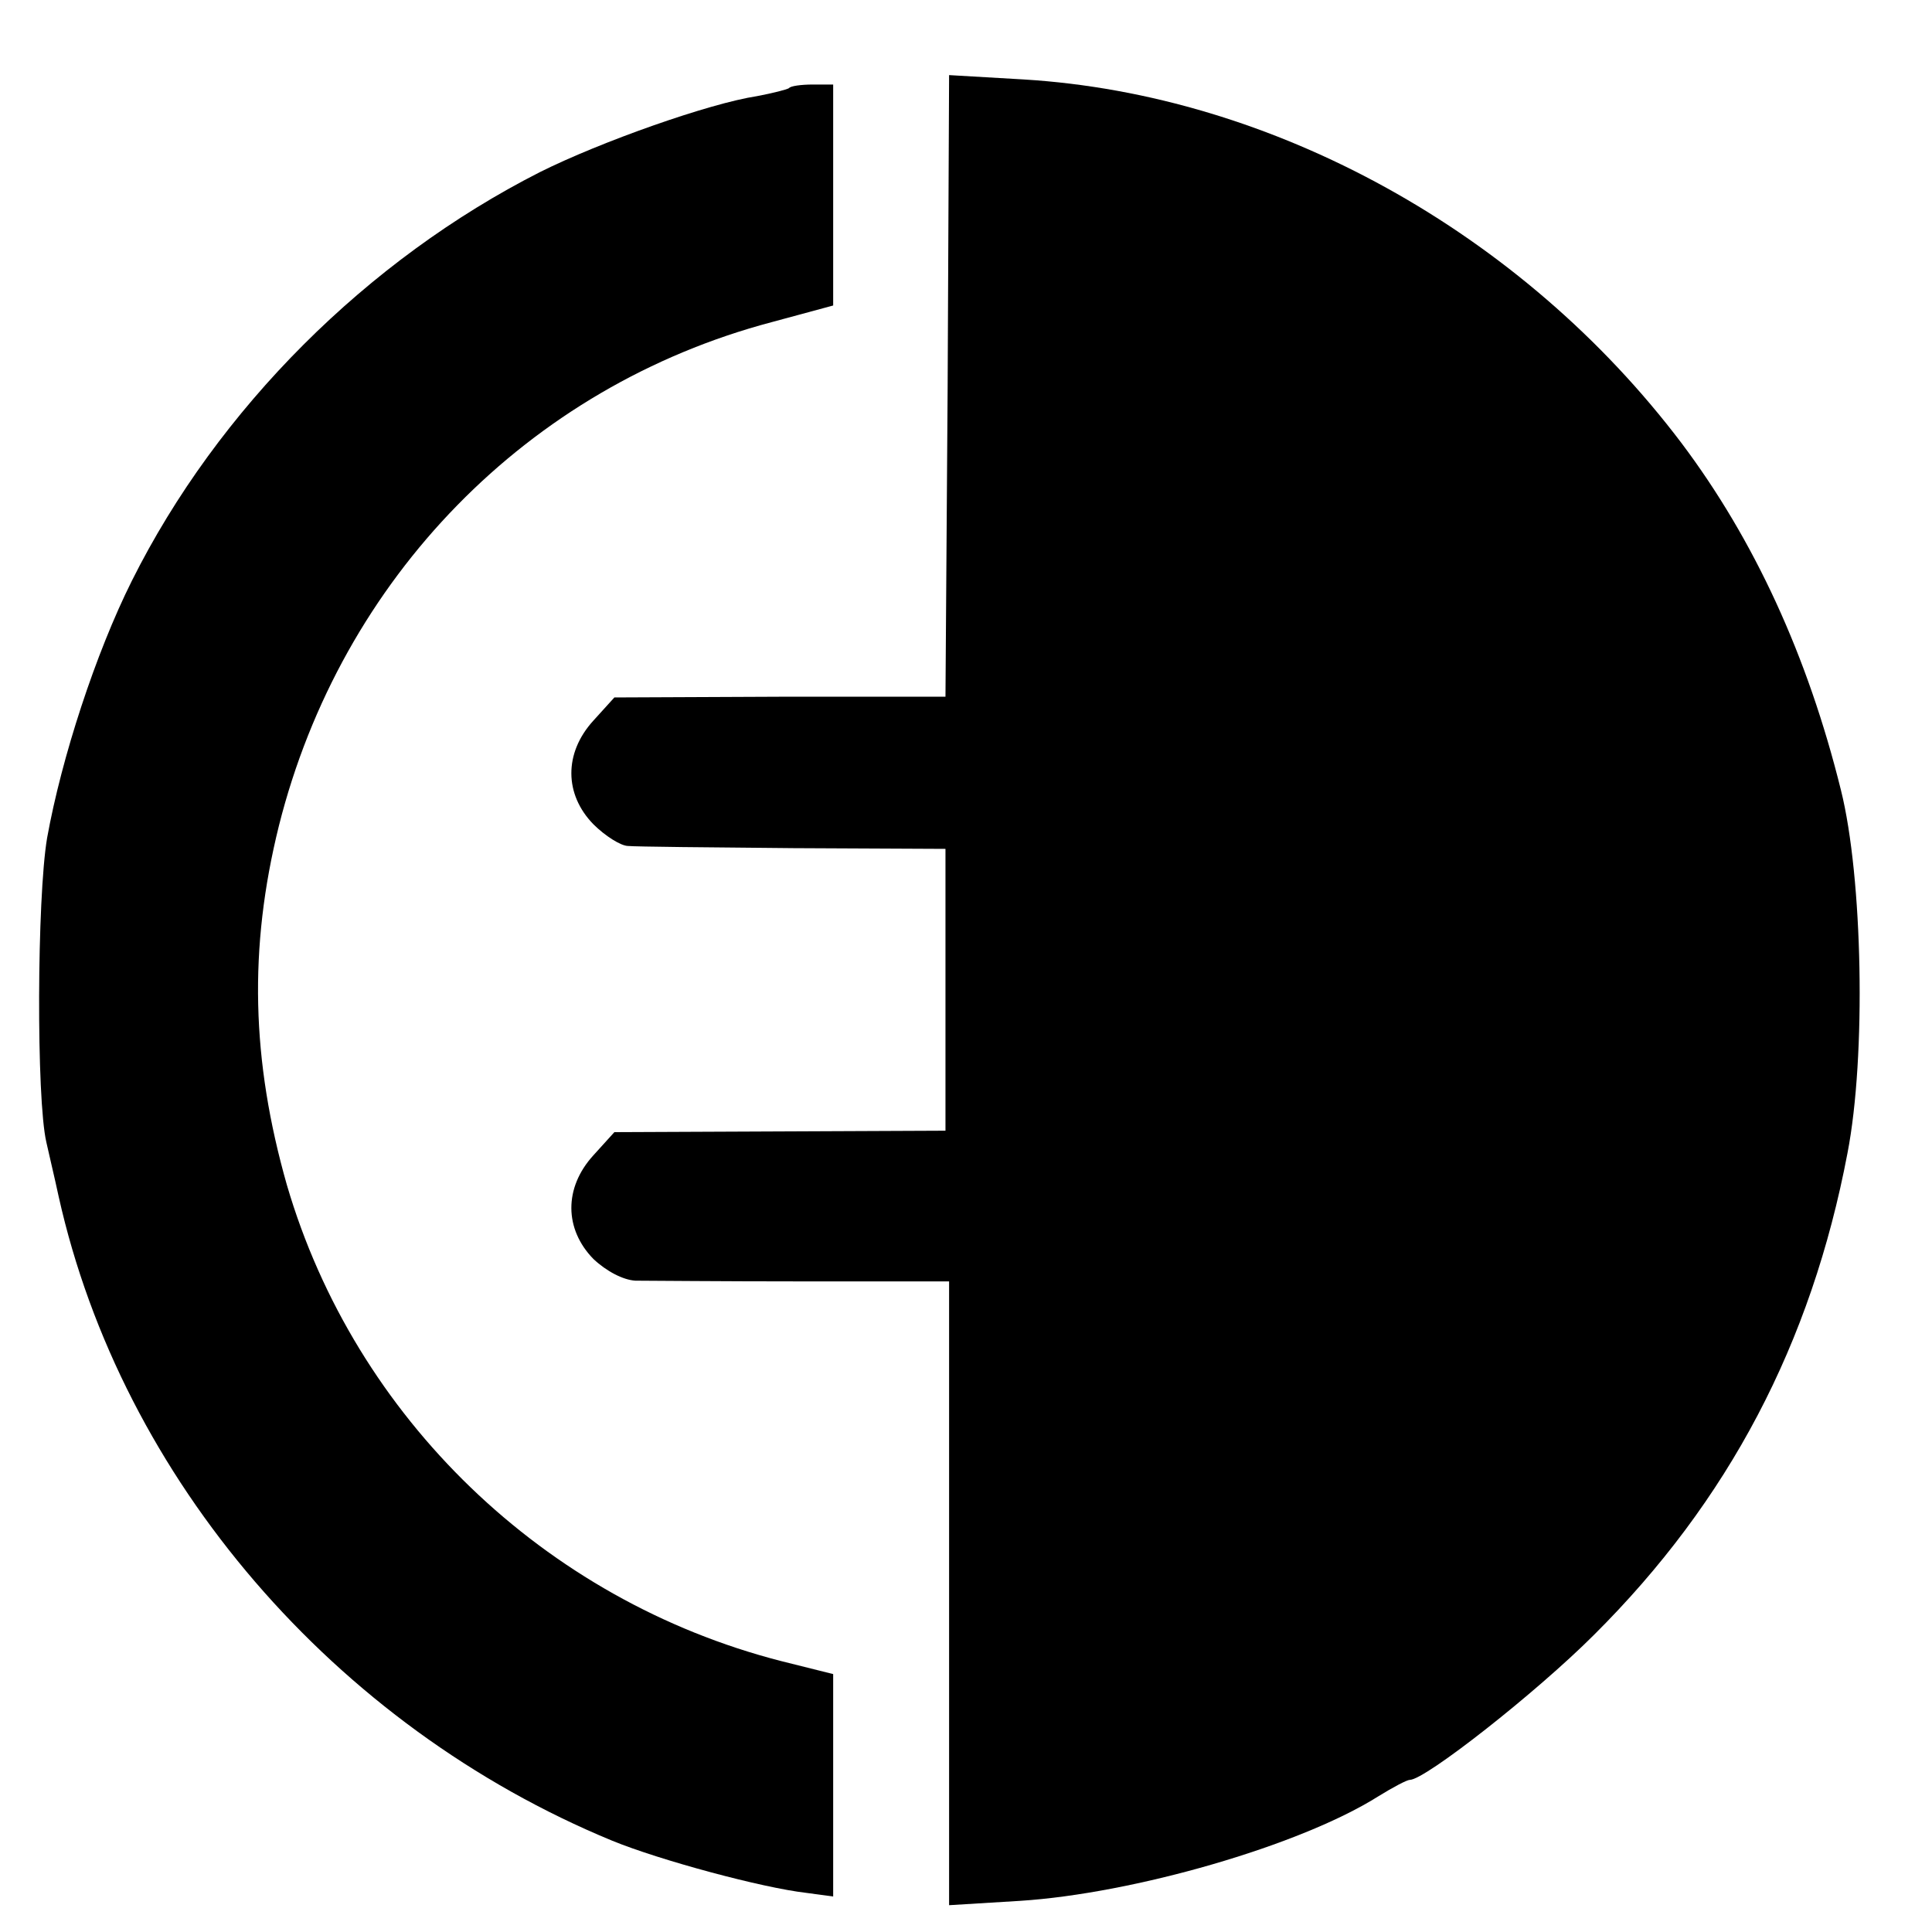 <?xml version="1.0" standalone="no"?>
<!DOCTYPE svg PUBLIC "-//W3C//DTD SVG 20010904//EN"
 "http://www.w3.org/TR/2001/REC-SVG-20010904/DTD/svg10.dtd">
<svg version="1.0" xmlns="http://www.w3.org/2000/svg"
 width="16pt" height="16pt" viewBox="0 0 16 16"
 preserveAspectRatio="xMidYMid meet">
<g transform="translate(0,16) scale(0.006,-0.006)"
fill="#000000" stroke="none">
<path d="M1308 2134 l-3 -429 -229 0 -228 -1 -29 -32 c-41 -45 -40 -102 0
-143 16 -16 38 -30 48 -30 10 -1 112 -2 228 -3 l210 -1 0 -195 0 -194 -229 -1
-228 -1 -29 -32 c-41 -45 -40 -102 0 -143 18 -17 41 -29 58 -30 15 0 119 -1
231 -1 l202 0 0 -431 0 -430 98 6 c156 10 386 76 494 144 21 13 40 23 44 23
21 0 174 120 254 200 186 185 300 402 350 665 26 134 21 381 -9 501 -46 186
-120 346 -220 479 -220 291 -563 481 -908 502 l-103 6 -2 -429z"/>
<path d="M1089 2545 c-3 -2 -23 -7 -44 -11 -66 -10 -216 -63 -300 -105 -238
-121 -444 -326 -563 -564 -50 -100 -97 -244 -117 -355 -14 -83 -15 -360 -1
-420 3 -14 11 -47 17 -75 87 -390 381 -731 764 -889 66 -27 207 -65 268 -72
l37 -5 0 153 0 154 -72 18 c-327 84 -588 336 -682 657 -49 172 -53 327 -11
496 86 342 344 606 680 695 l85 23 0 152 0 153 -28 0 c-16 0 -31 -2 -33 -5z"/>
</g>
</svg>

